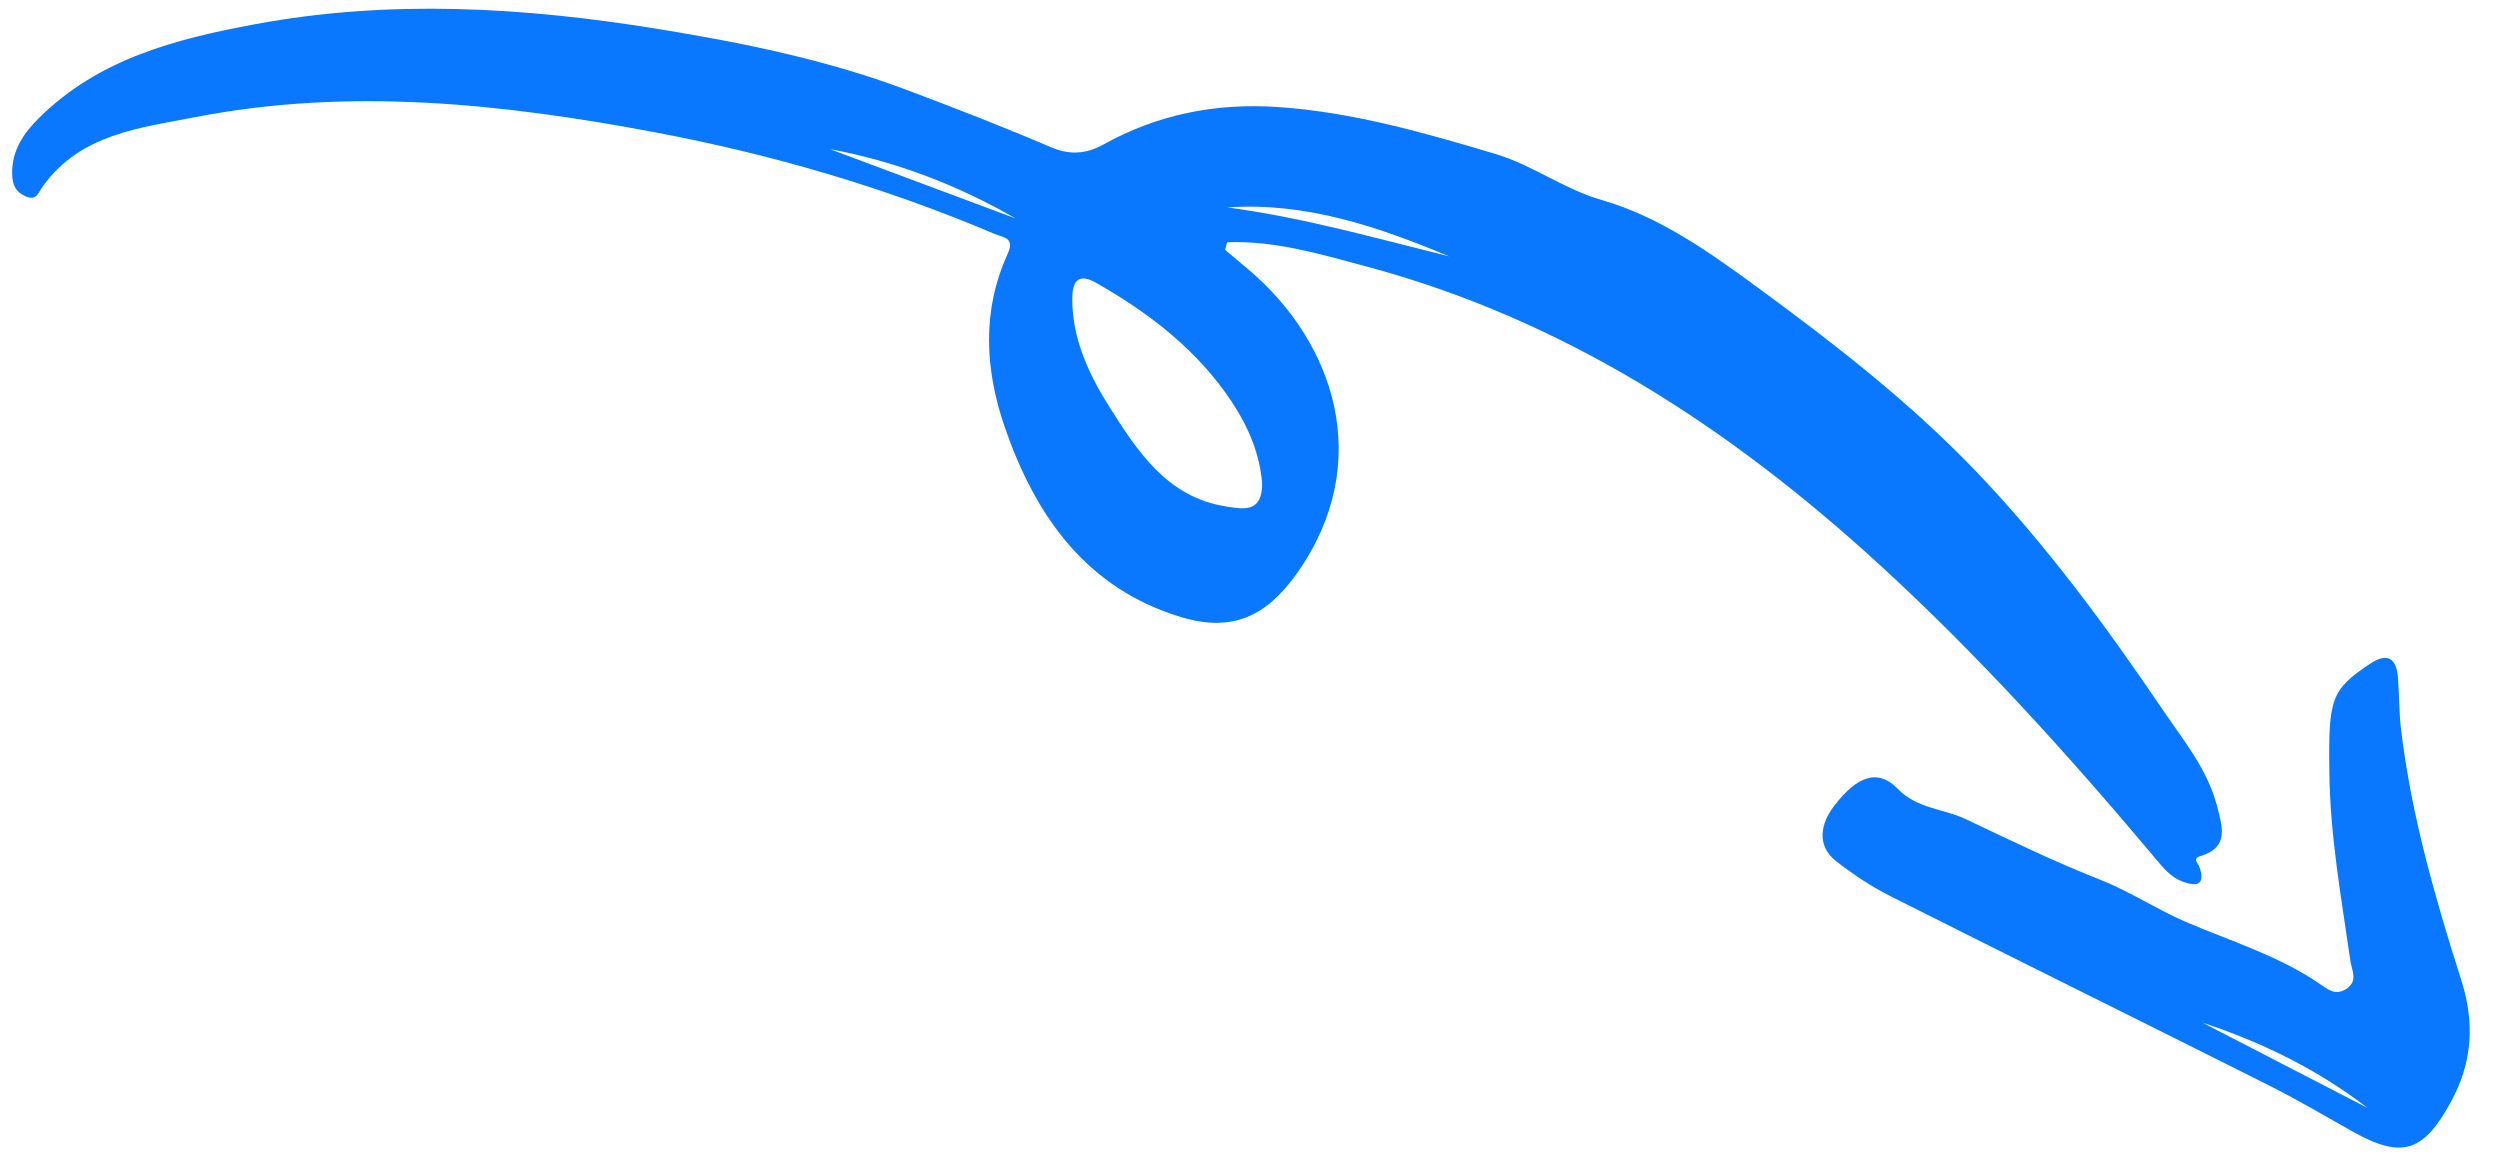 <?xml version="1.0" encoding="UTF-8"?> <svg xmlns="http://www.w3.org/2000/svg" width="132" height="62" viewBox="0 0 132 62" fill="none"><g clip-path="url(#clip0_1908_7248)"><path fill-rule="evenodd" clip-rule="evenodd" d="M53.636 11.54L43.812 7.871C47.3 8.517 50.569 9.773 53.636 11.54ZM76.515 13.536C72.607 12.568 68.769 11.476 64.801 10.952C68.97 10.661 72.789 11.981 76.515 13.536ZM66.642 25.538C66.643 27.092 65.646 26.885 64.73 26.74C61.632 26.255 60.067 23.837 58.593 21.511C57.518 19.816 56.614 17.918 56.615 15.794C56.615 14.984 56.838 14.343 57.876 14.934C60.71 16.549 63.251 18.5 65.068 21.262C65.934 22.578 66.528 24.017 66.642 25.538ZM64.794 12.79C67.32 12.696 69.733 13.423 72.143 14.069C82.556 16.86 91.286 22.544 99.173 29.755C104.442 34.572 109.2 39.846 113.782 45.299C114.2 45.796 114.604 46.316 115.24 46.549C115.955 46.81 116.463 46.759 116.137 45.795C116.057 45.558 115.733 45.333 116.182 45.201C117.73 44.745 117.326 43.613 117.065 42.585C116.576 40.655 115.311 39.123 114.232 37.532C111.209 33.072 108.016 28.723 104.281 24.832C100.813 21.22 96.862 18.152 92.828 15.197C90.26 13.315 87.622 11.438 84.582 10.564C82.563 9.984 80.942 8.723 78.972 8.133C75.195 7.004 71.421 5.92 67.464 5.65C64.206 5.428 61.119 6.038 58.263 7.629C57.321 8.154 56.442 8.18 55.498 7.776C52.953 6.689 50.366 5.681 47.786 4.716C43.59 3.144 39.164 2.248 34.733 1.528C27.665 0.379 20.577 -0.043 13.477 1.277C9.303 2.052 5.239 3.089 2.073 6.214C1.24 7.037 0.618 7.949 0.641 9.187C0.65 9.721 0.813 10.127 1.331 10.356C1.944 10.627 2.003 10.19 2.292 9.794C4.273 7.073 7.379 6.752 10.334 6.18C18.477 4.604 26.549 5.473 34.593 6.987C40.749 8.146 46.733 9.896 52.505 12.346C52.964 12.541 53.599 12.532 53.205 13.4C51.83 16.422 52.007 19.532 53.057 22.57C54.678 27.259 57.366 31.078 62.375 32.586C65.066 33.397 66.878 32.539 68.491 30.252C72.603 24.425 70.466 18.069 65.909 14.222C65.501 13.878 65.093 13.534 64.685 13.191C64.722 13.057 64.758 12.924 64.794 12.79Z" fill="#0A77FF"></path><path fill-rule="evenodd" clip-rule="evenodd" d="M116.29 53.996C119.438 55.033 122.378 56.472 125.008 58.5C122.102 56.999 119.196 55.497 116.29 53.996ZM122.991 40.76C123.023 44.126 123.628 47.428 124.102 50.745C124.173 51.241 124.518 51.784 123.893 52.209C123.292 52.617 122.838 52.187 122.438 51.916C120.257 50.44 117.765 49.688 115.382 48.664C113.877 48.016 112.481 47.078 110.914 46.46C108.502 45.509 106.157 44.376 103.813 43.259C102.625 42.693 101.224 42.71 100.198 41.647C99.191 40.605 98.082 40.901 96.806 42.601C96.154 43.468 95.877 44.632 96.957 45.477C97.846 46.171 98.803 46.808 99.807 47.314C106.457 50.663 113.133 53.959 119.786 57.301C121.279 58.05 122.724 58.902 124.18 59.724C126.829 61.219 127.963 60.841 129.422 58.152C130.555 56.065 130.669 53.992 129.953 51.744C128.575 47.418 127.32 43.052 126.776 38.522C126.667 37.615 126.686 36.692 126.613 35.779C126.528 34.722 126.038 34.446 125.125 35.056C123.103 36.408 122.928 36.869 122.991 40.76Z" fill="#0A77FF"></path></g><defs><clipPath id="clip0_1908_7248"><rect width="130.485" height="60.381" fill="white" transform="matrix(1 0.012 0.012 -1 0 60.377)"></rect></clipPath></defs></svg> 